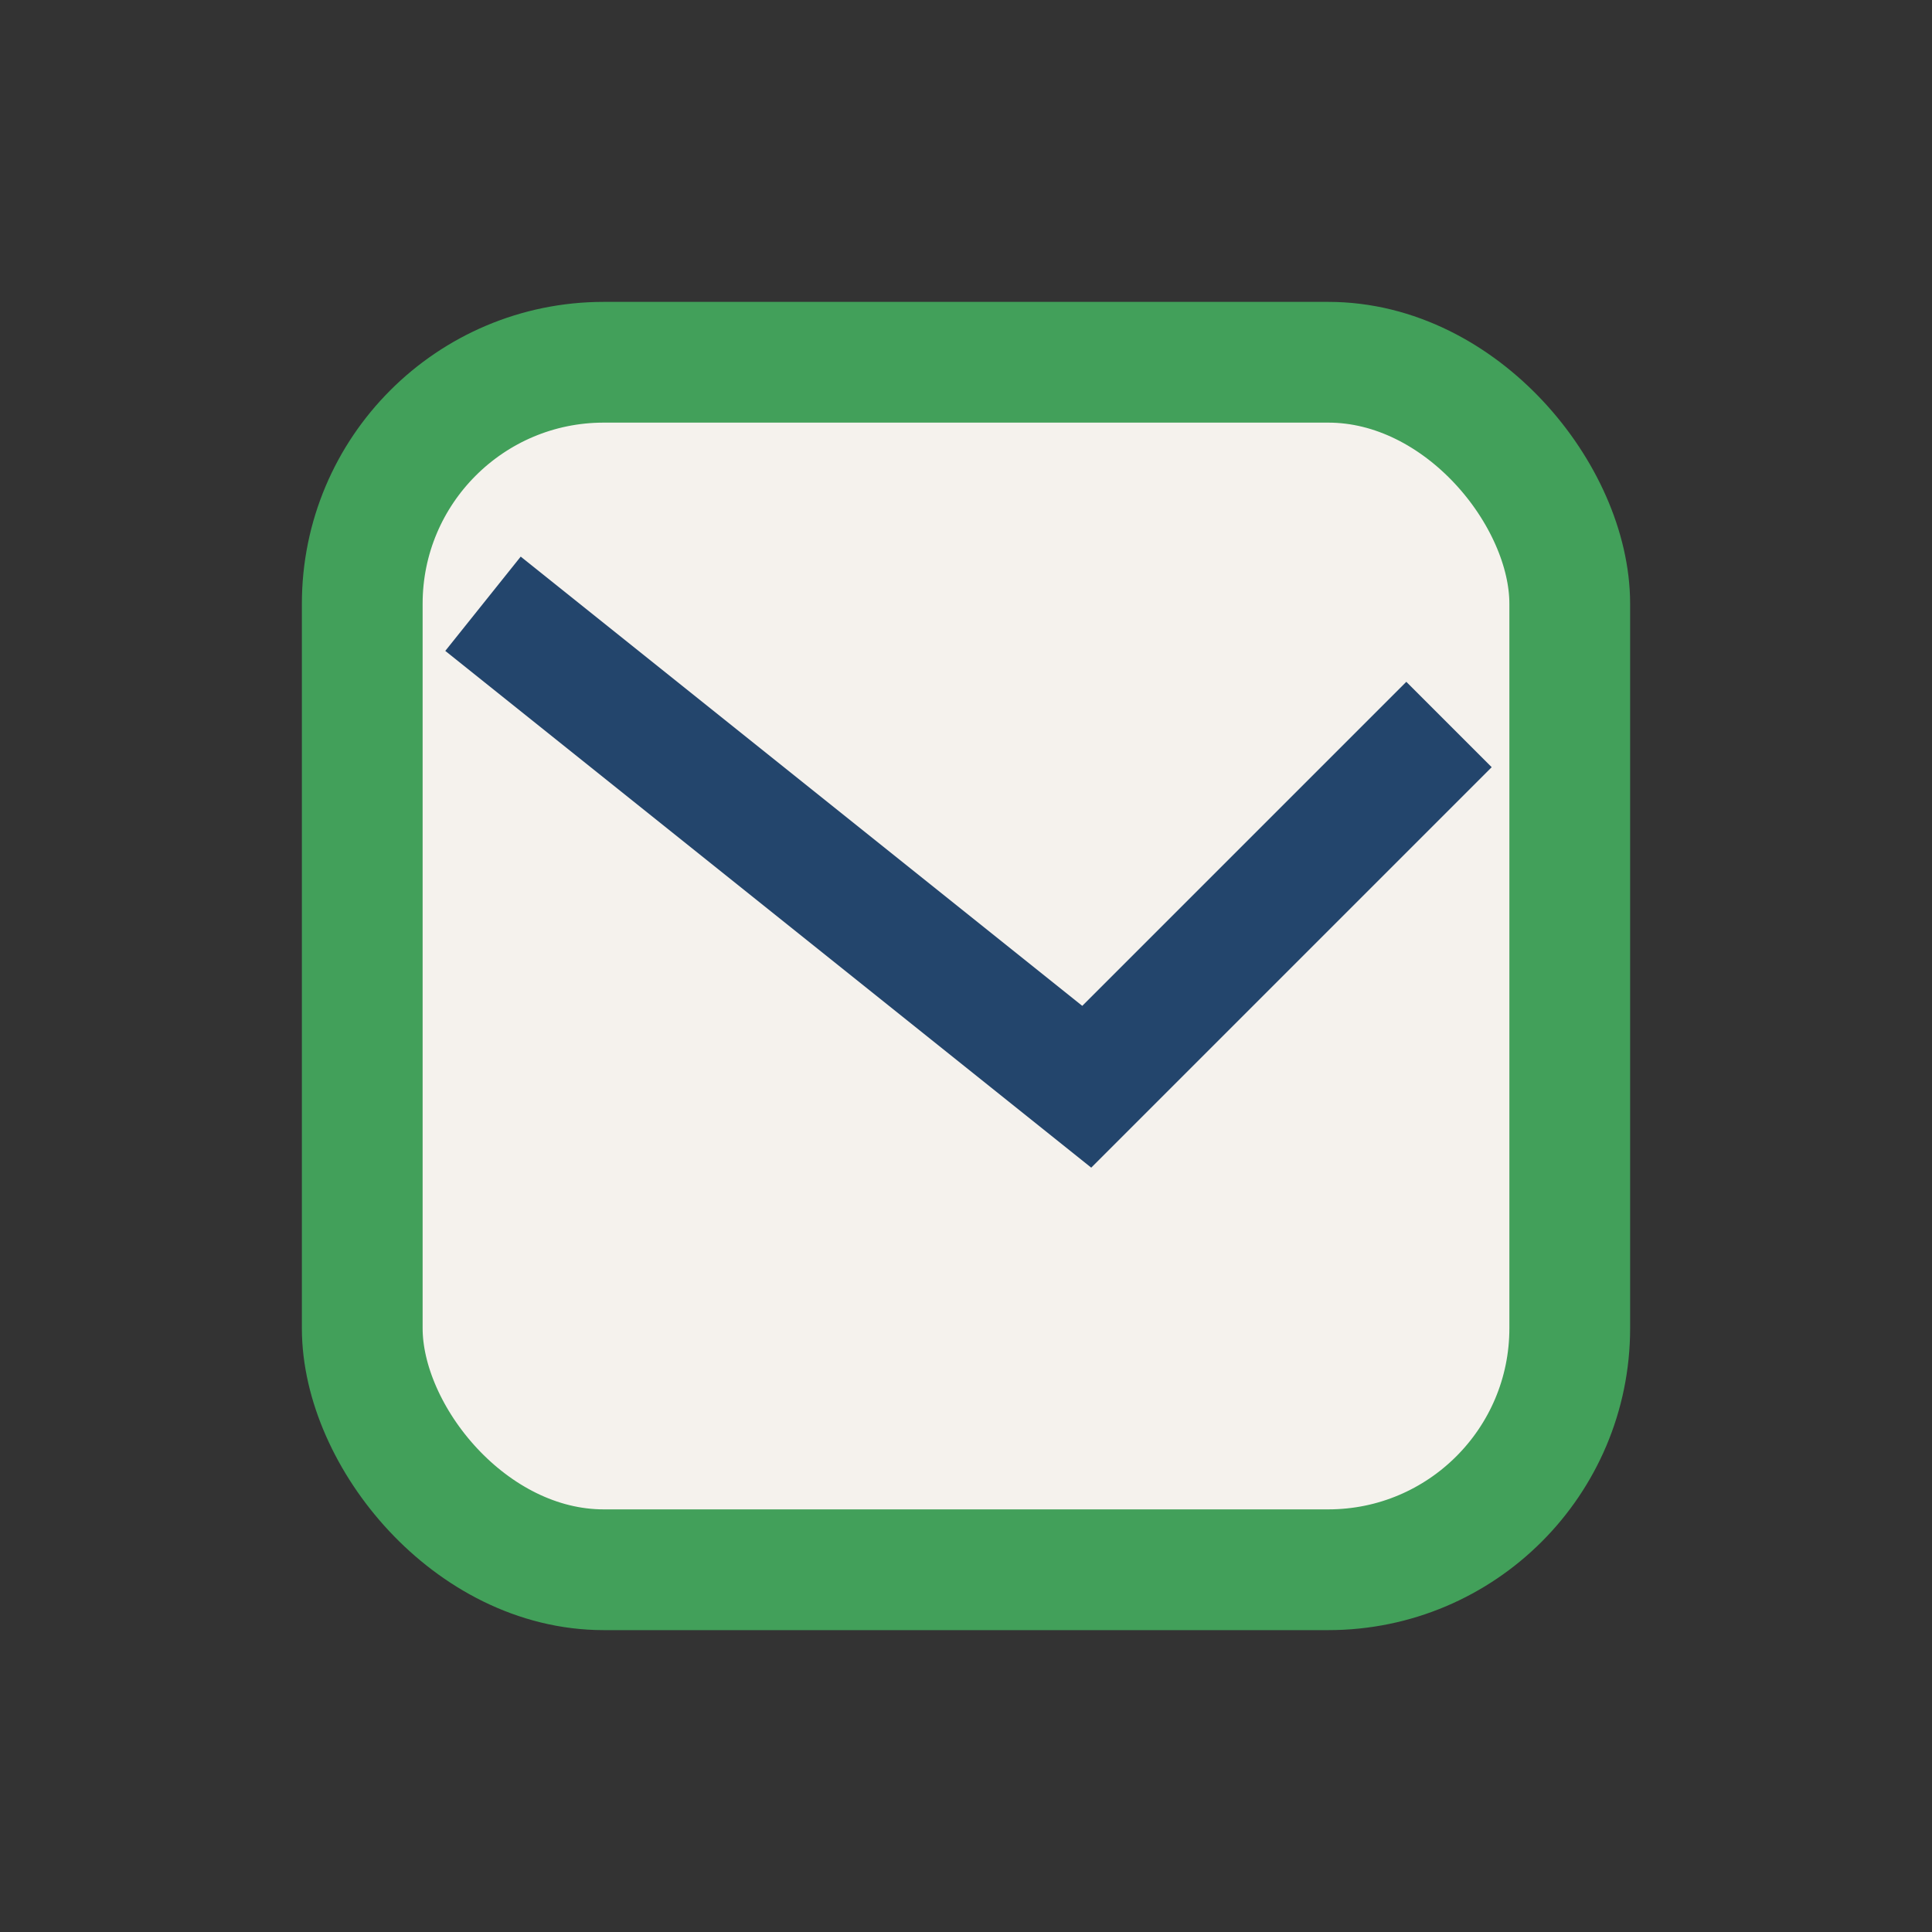 <?xml version="1.0" encoding="UTF-8"?>
<svg xmlns="http://www.w3.org/2000/svg" width="32" height="32" viewBox="0 0 32 32"><rect x="0" y="0" width="32" height="32" fill="#333333" stroke="none"/><rect x="6" y="6" width="20" height="20" rx="4" fill="#F5F2ED" stroke="#42A05A" stroke-width="2"/><path d="M8 10l10 8 6-6" fill="none" stroke="#23456C" stroke-width="2"/></svg>